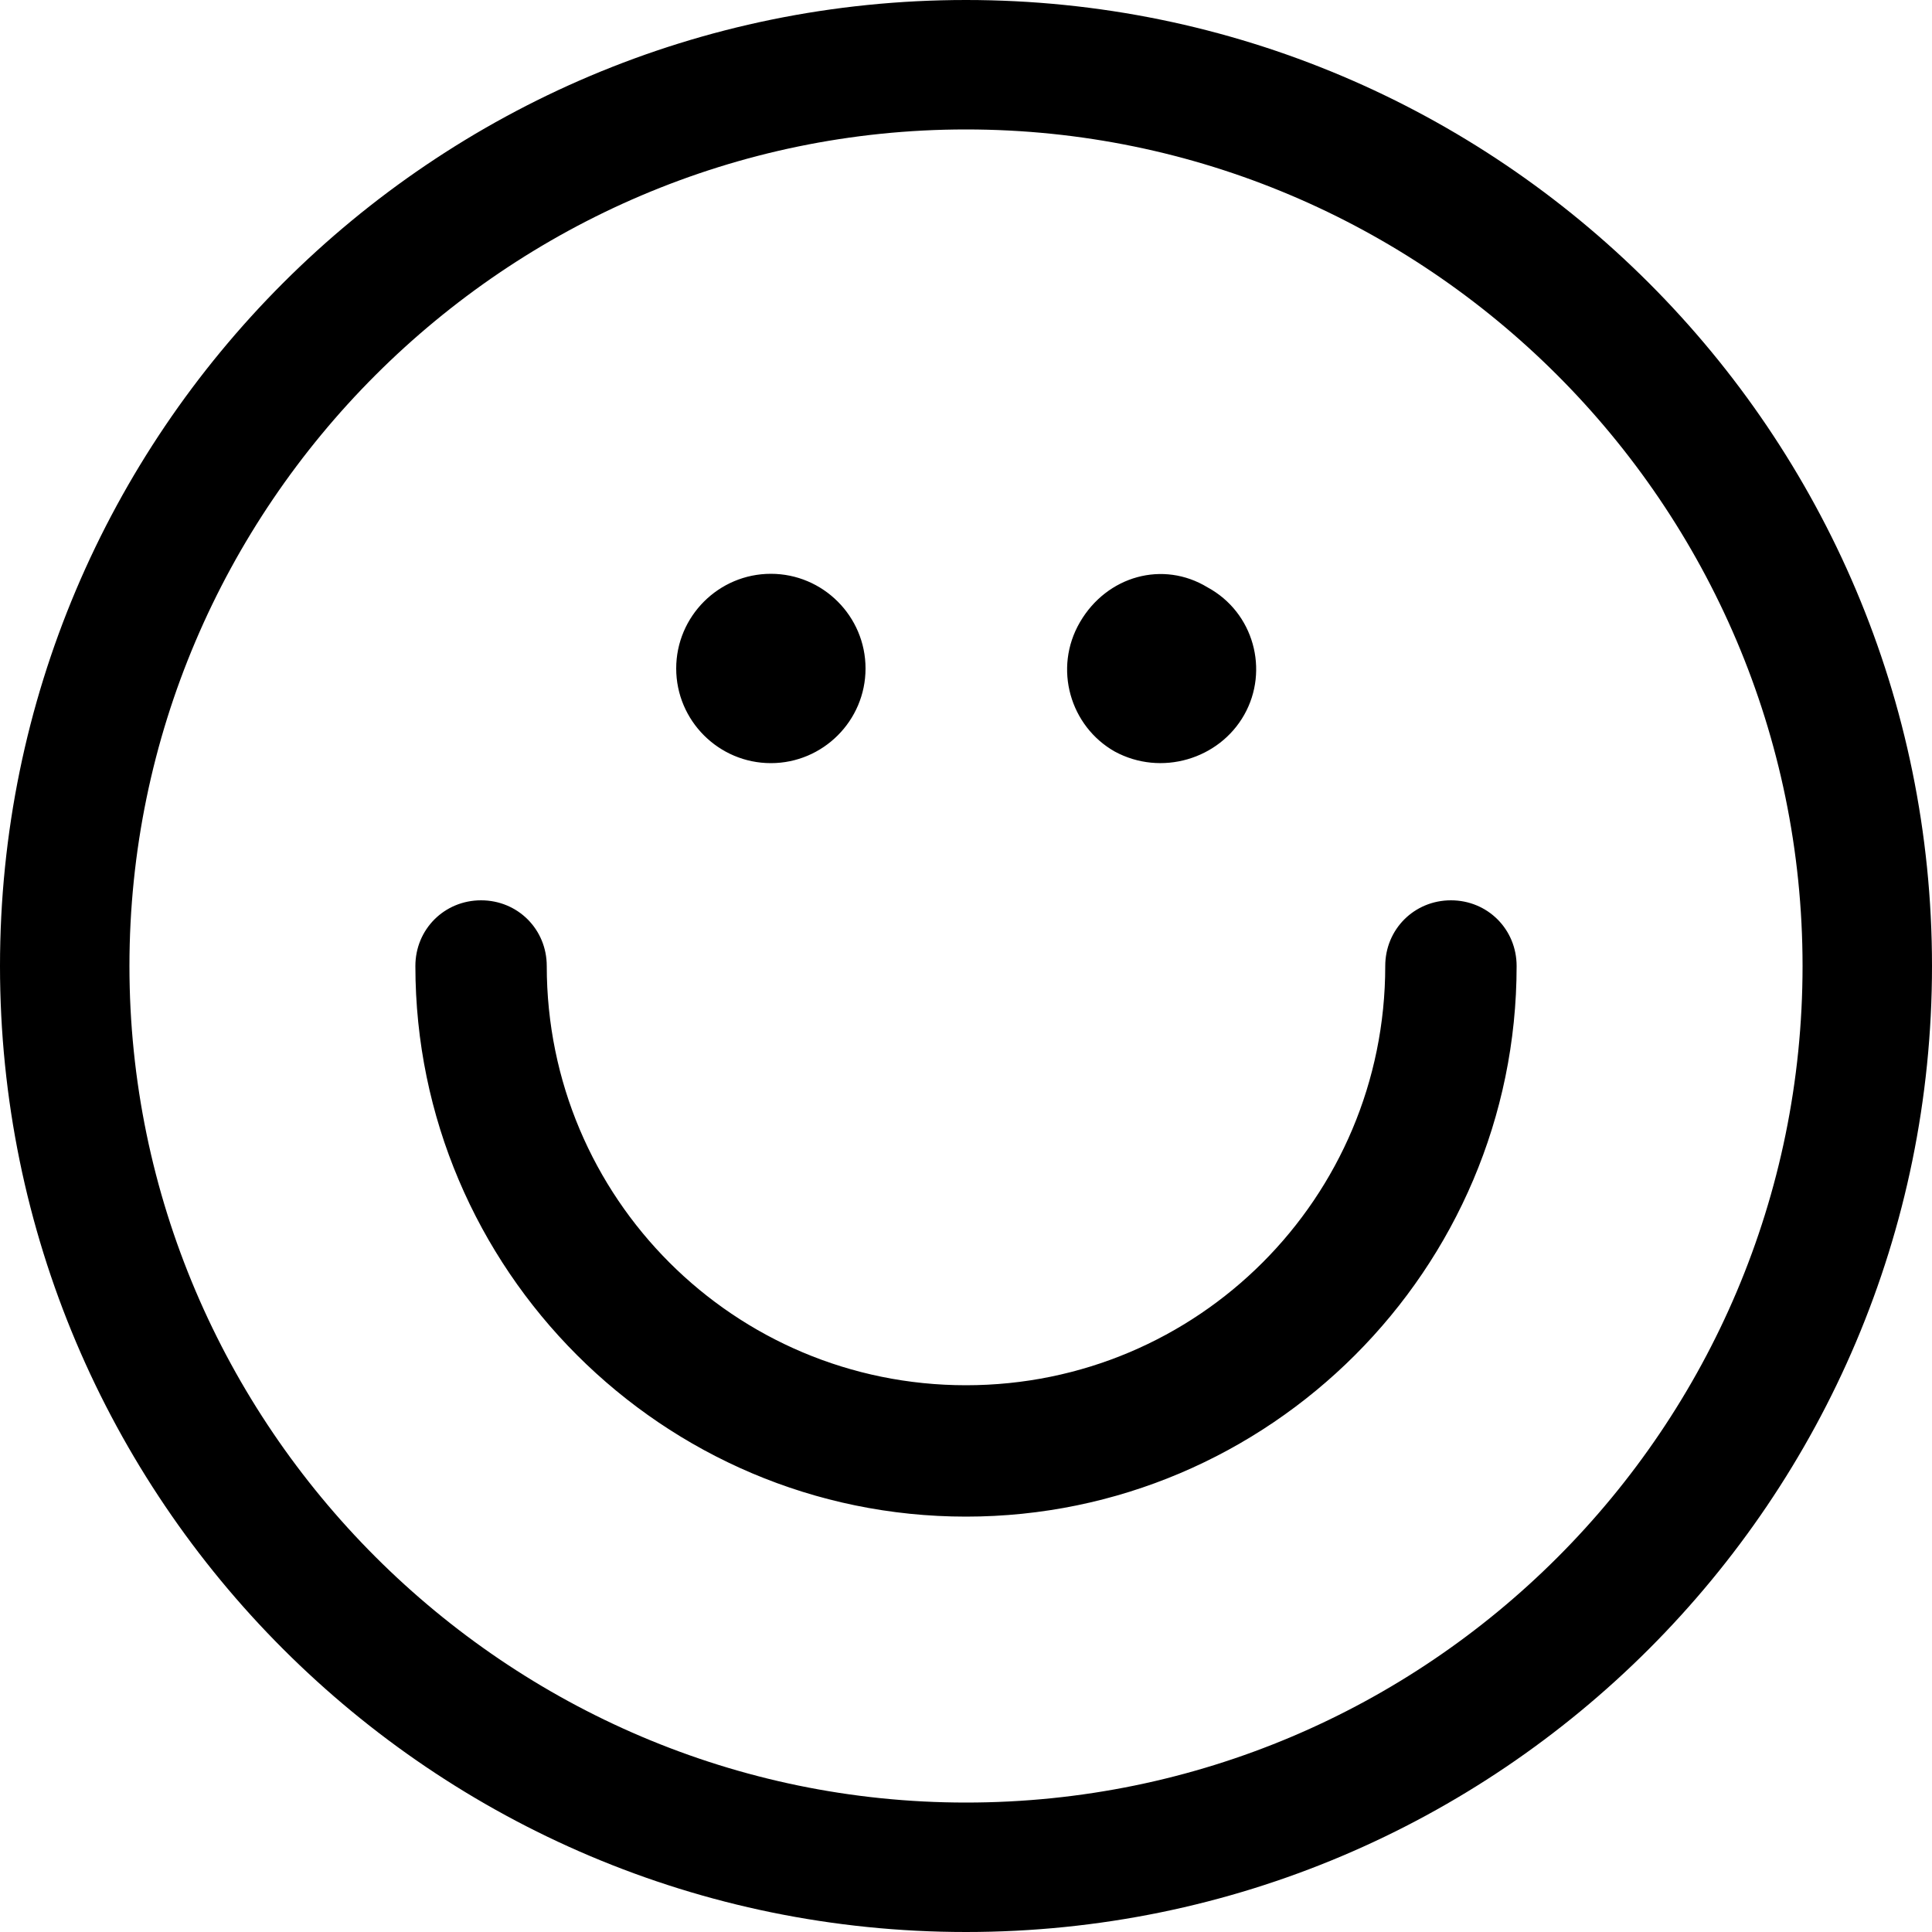 <svg width="64" height="64" viewBox="0 0 1000 1000" xmlns="http://www.w3.org/2000/svg"><path d="M500 0C224 0 0 224 0 500s224 500 500 500 500-224 500-500S776 0 500 0zm0 933C262 933 67 738 67 500S262 67 500 67s433 194 433 433-194 433-433 433zm251-467c-19 0-34 15-34 34 0 120-97 217-217 217s-217-97-217-217c0-19-15-34-34-34s-34 15-34 34c0 157 128 285 285 285s285-128 285-285c0-19-15-34-34-34zM448 346c0 27-22 49-49 49s-49-22-49-49 22-49 49-49 49 22 49 49zm177-42c24 13 32 43 19 66s-43 32-67 19c-23-13-32-43-18-67s43-32 66-18z"/></svg>